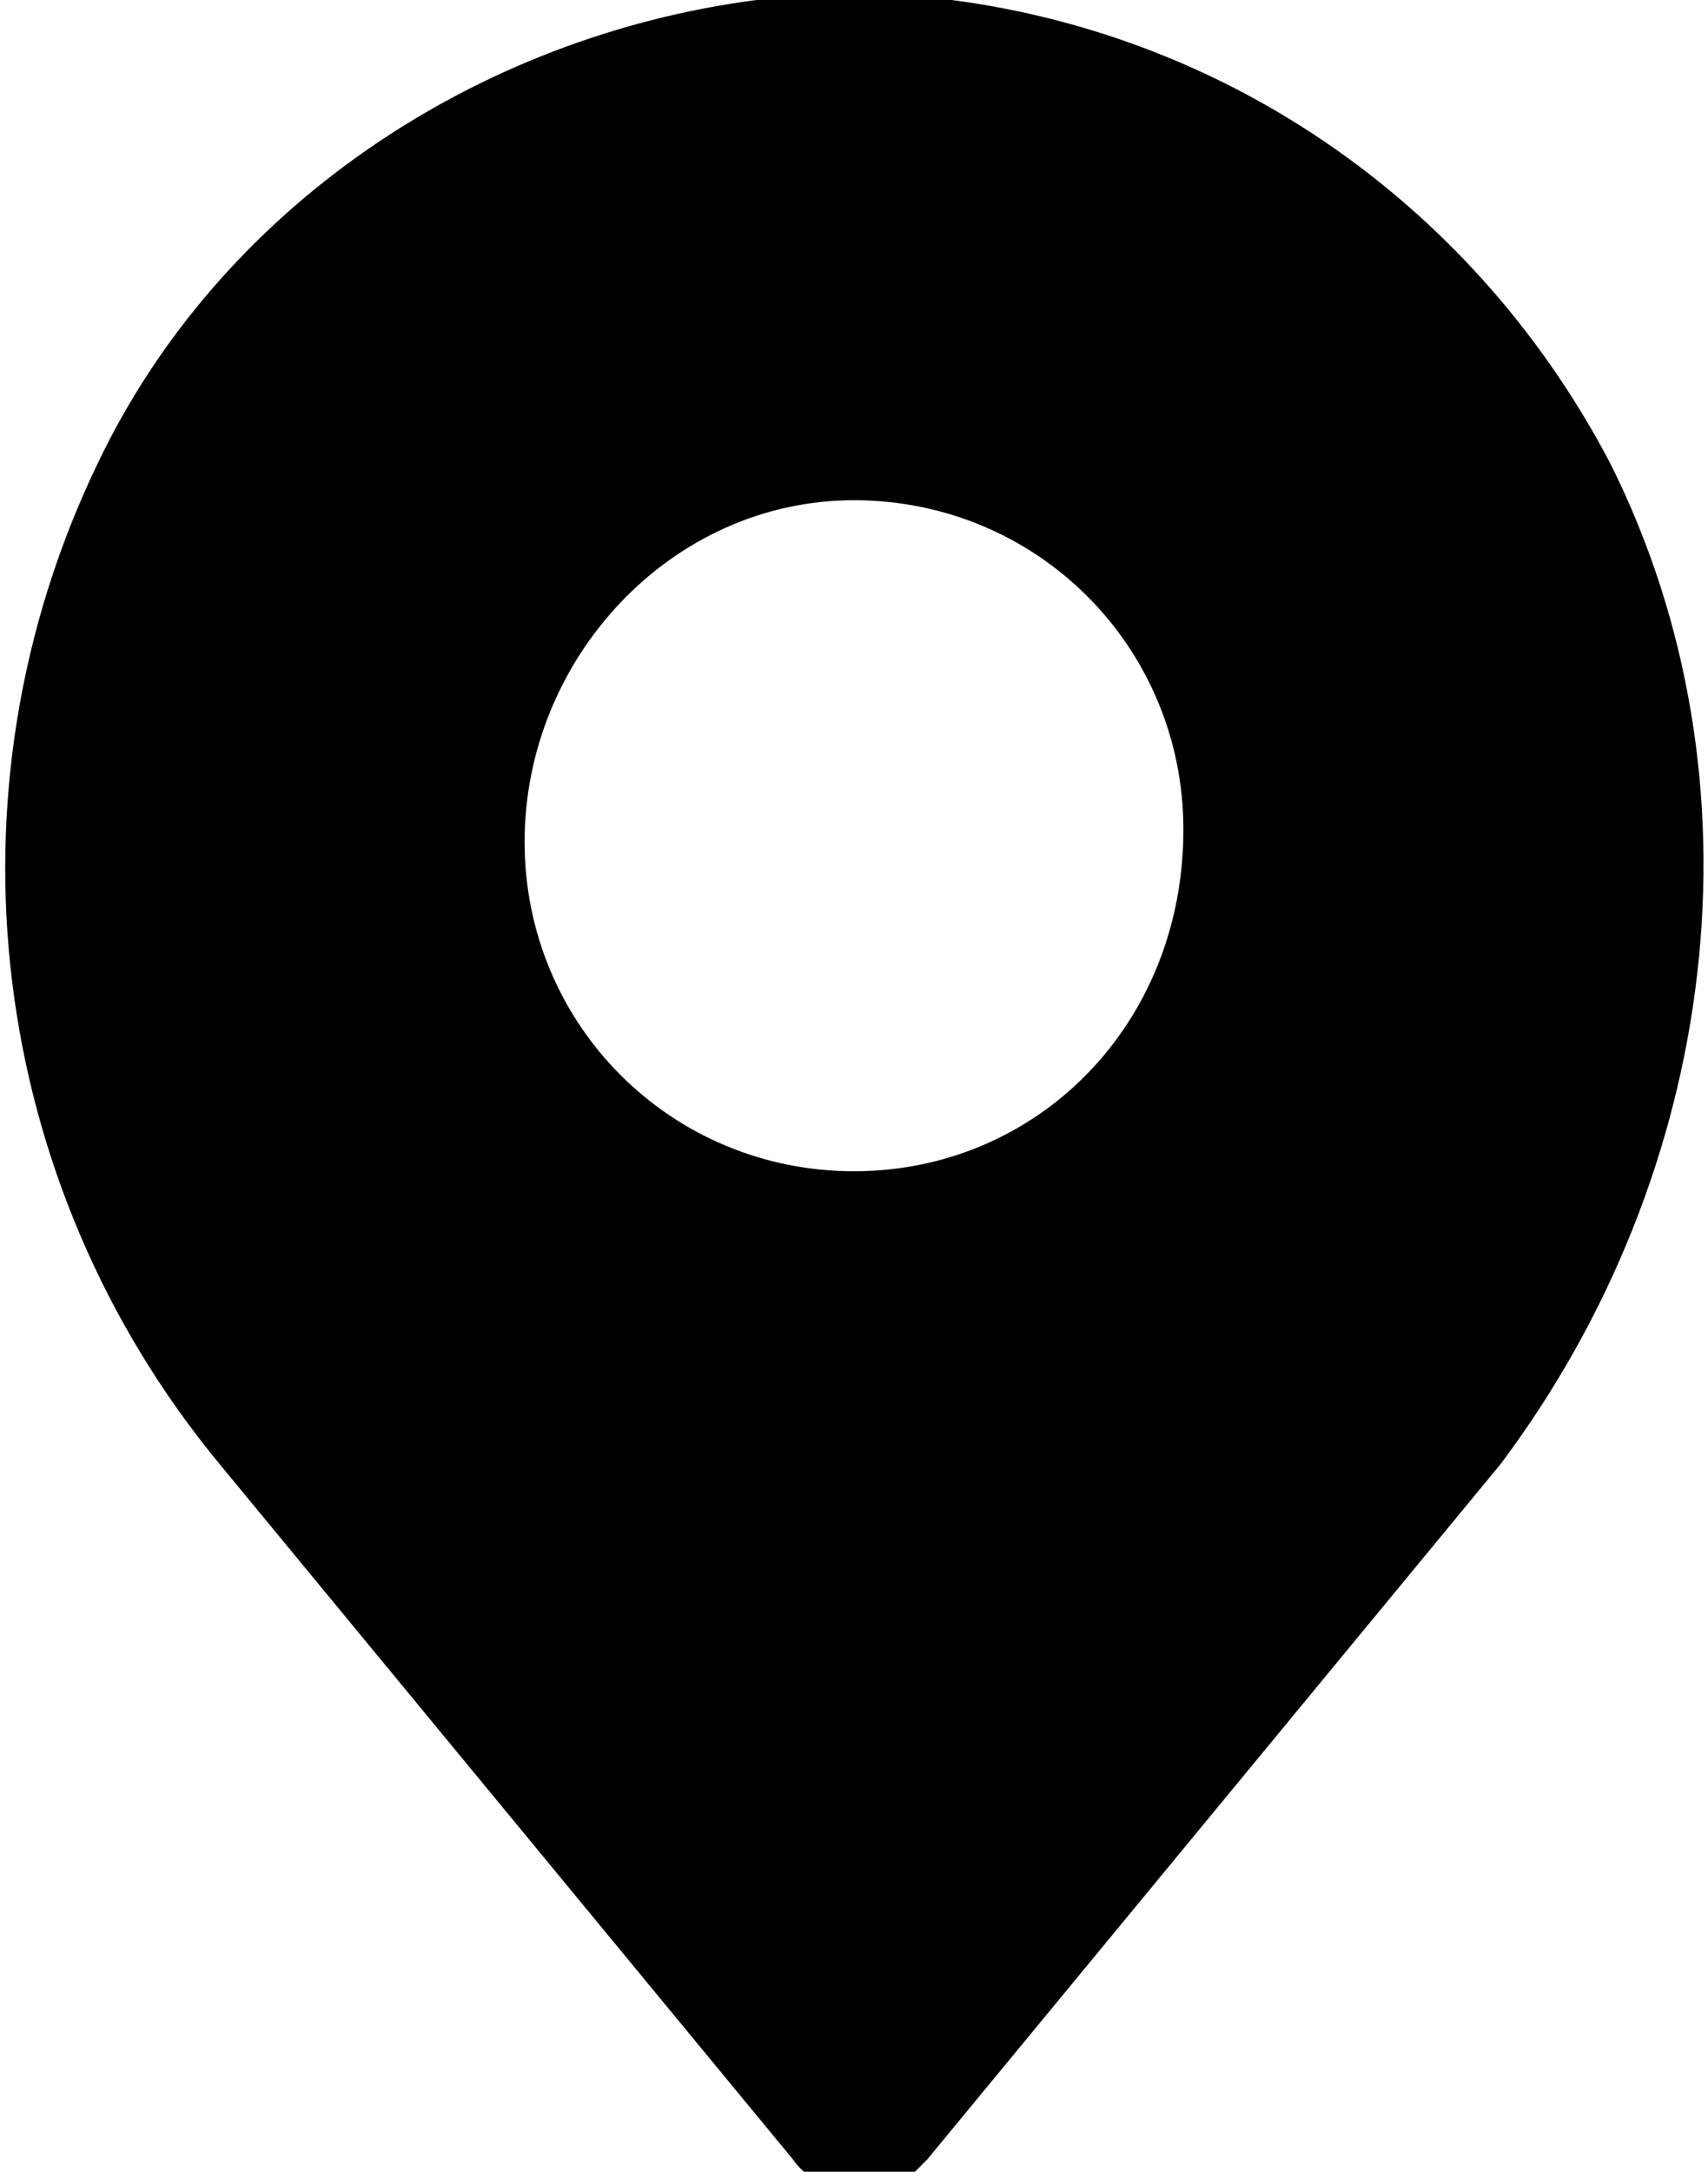 <svg xmlns="http://www.w3.org/2000/svg" width="14" height="17.8" viewBox="0 0 14 17.8">
  <path d="M13.2 3.8C12.1 1.7 10.1.3 7.8 0H6.2C3.9.3 1.8 1.7.8 3.8c-1.3 2.7-.9 5.9 1 8.2l4.7 5.7c.2.3.7.3 1 .1l.1-.1 4.7-5.7c1.8-2.4 2.2-5.6.9-8.2zM7 9.6c-1.5 0-2.7-1.2-2.7-2.7S5.5 4.1 7 4.1s2.7 1.2 2.7 2.7c0 1.6-1.2 2.8-2.7 2.8z"/>
</svg>
